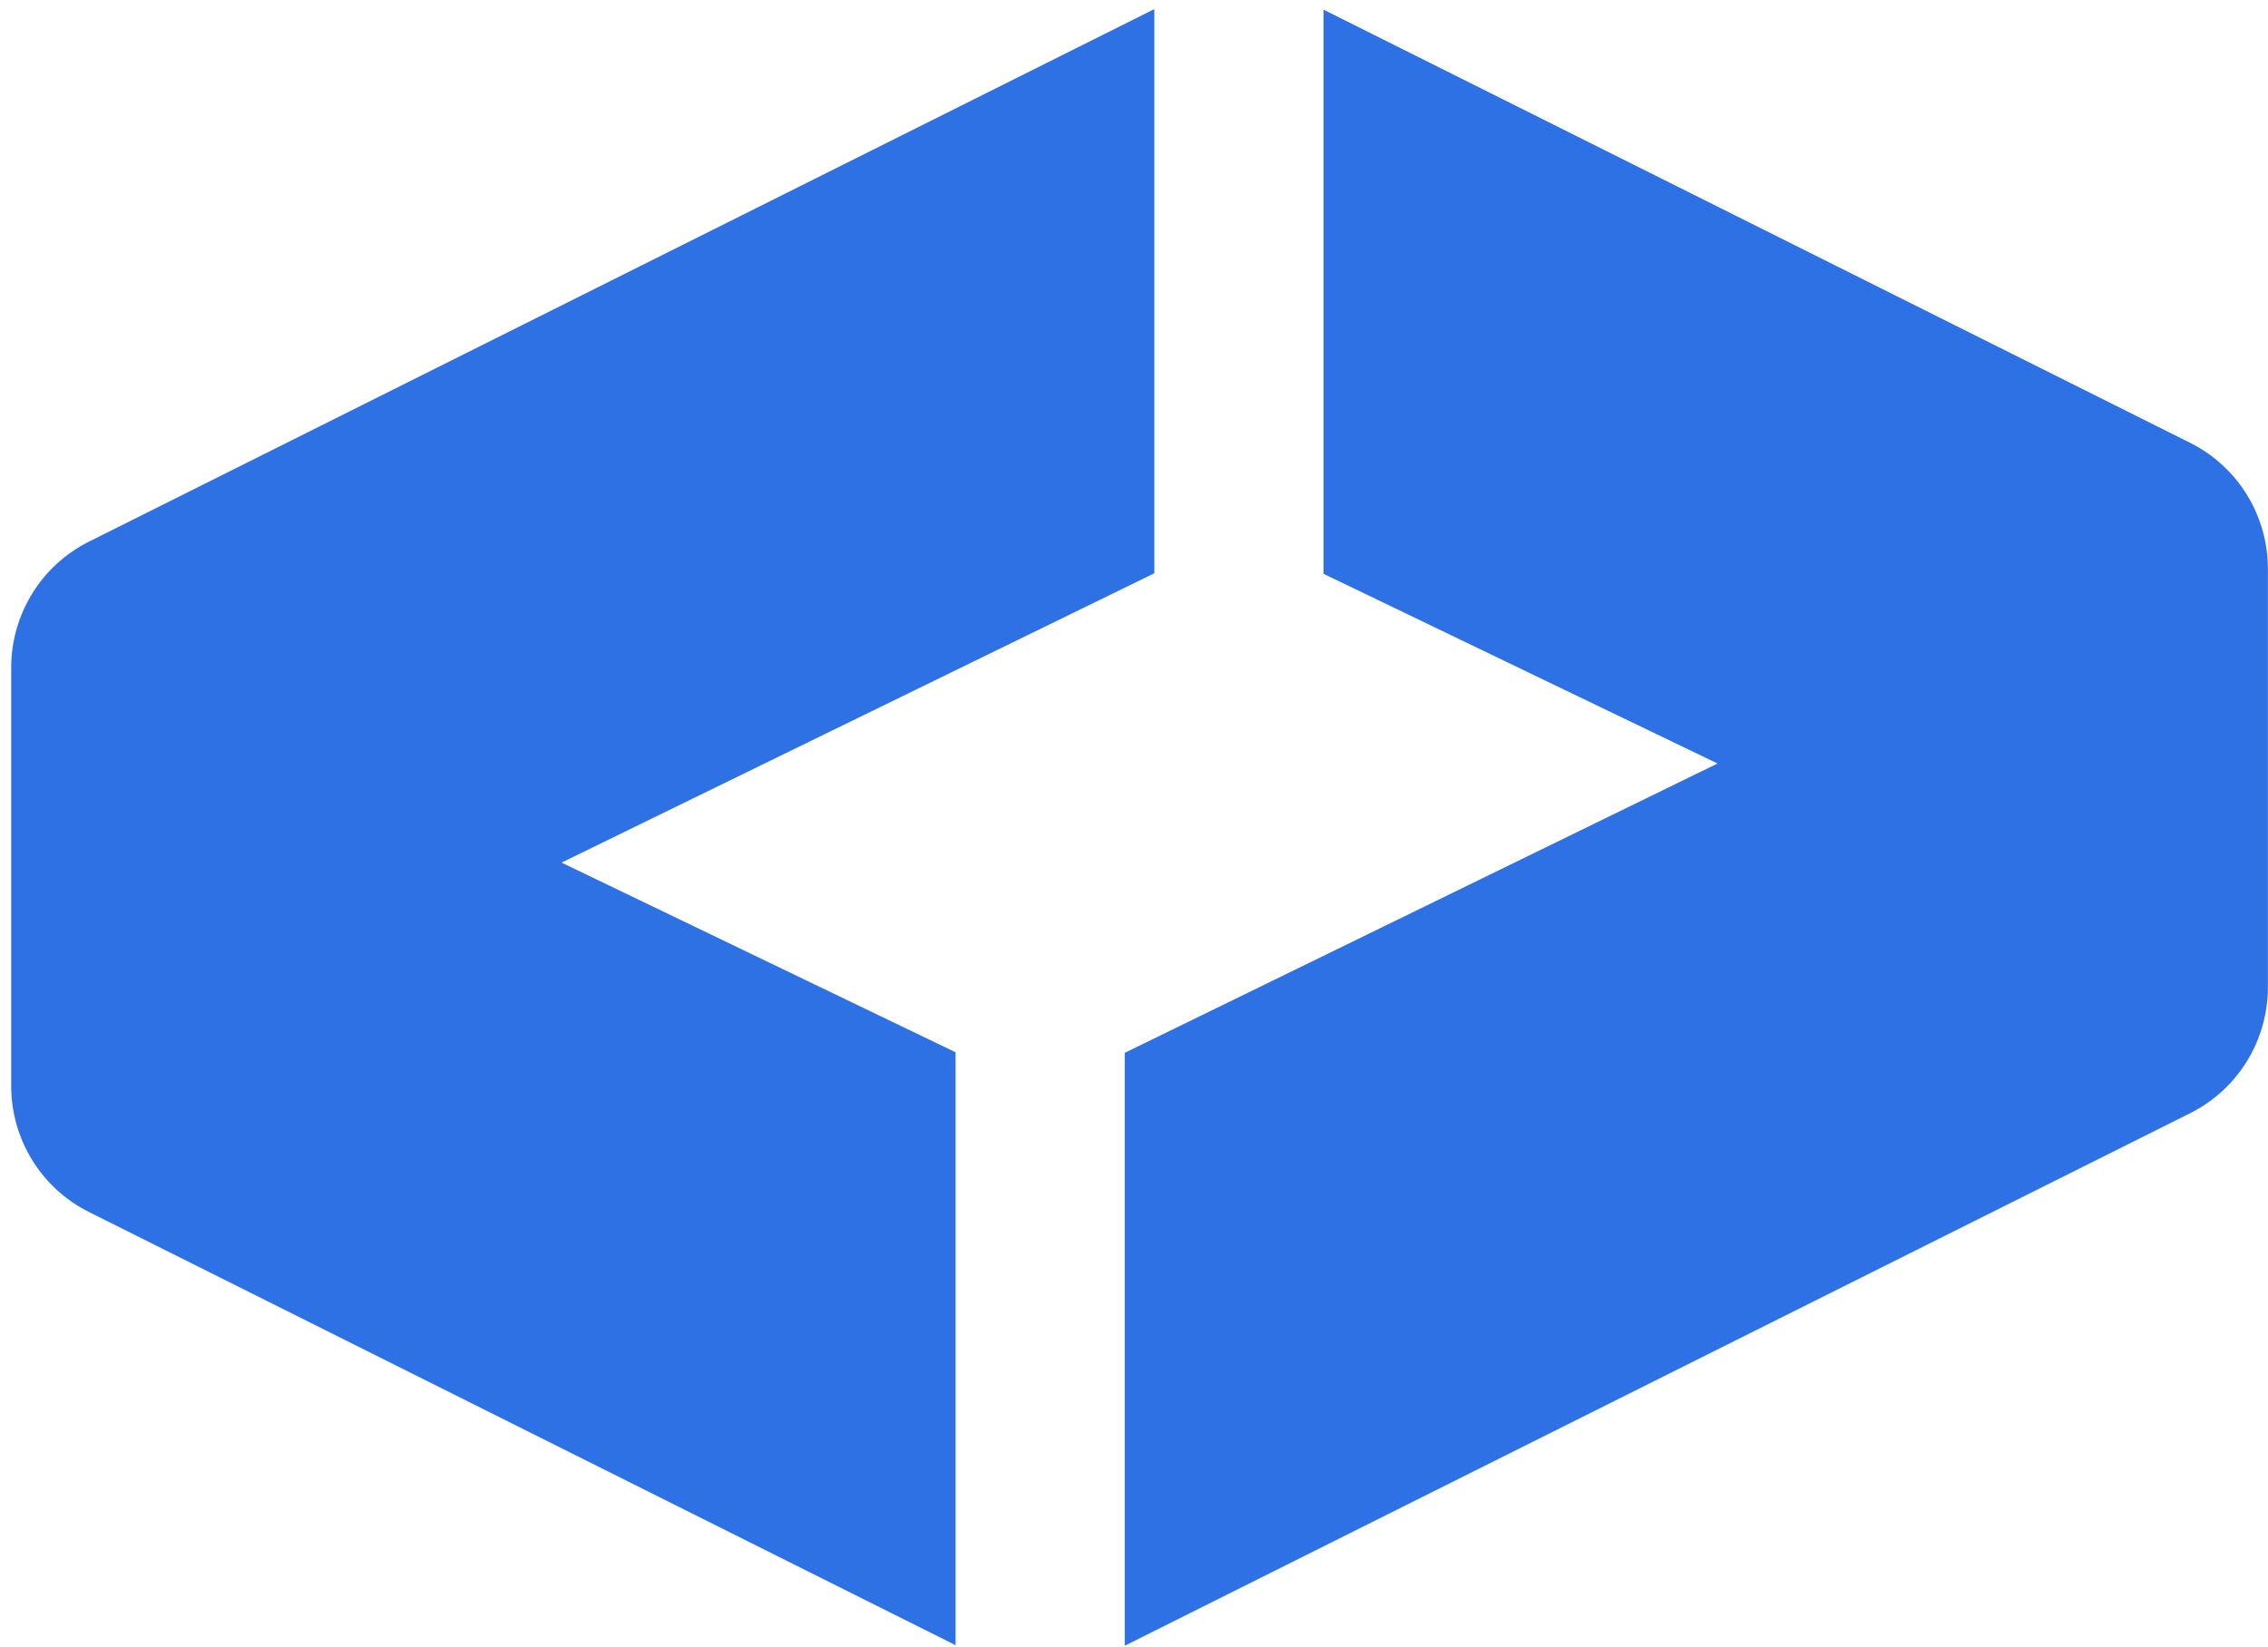 <svg width="201" height="146" viewBox="0 0 201 146" fill="none" xmlns="http://www.w3.org/2000/svg">
<path d="M117.297 0.807V50.868L152.216 67.685L99.68 93.334V145.895L194.076 98.697C198.322 96.586 200.992 92.242 200.992 87.51V50.431C200.992 45.699 198.322 41.356 194.076 39.245L117.297 0.855V0.807Z" fill="#2E71E5"/>
<path d="M102.304 0.806L7.908 48.004C3.661 50.115 0.992 54.459 0.992 59.191V96.27C0.992 101.002 3.661 105.346 7.908 107.457L84.687 145.846V93.285L49.767 76.469L102.304 50.819V0.758V0.806Z" fill="#2E71E5"/>
</svg>
